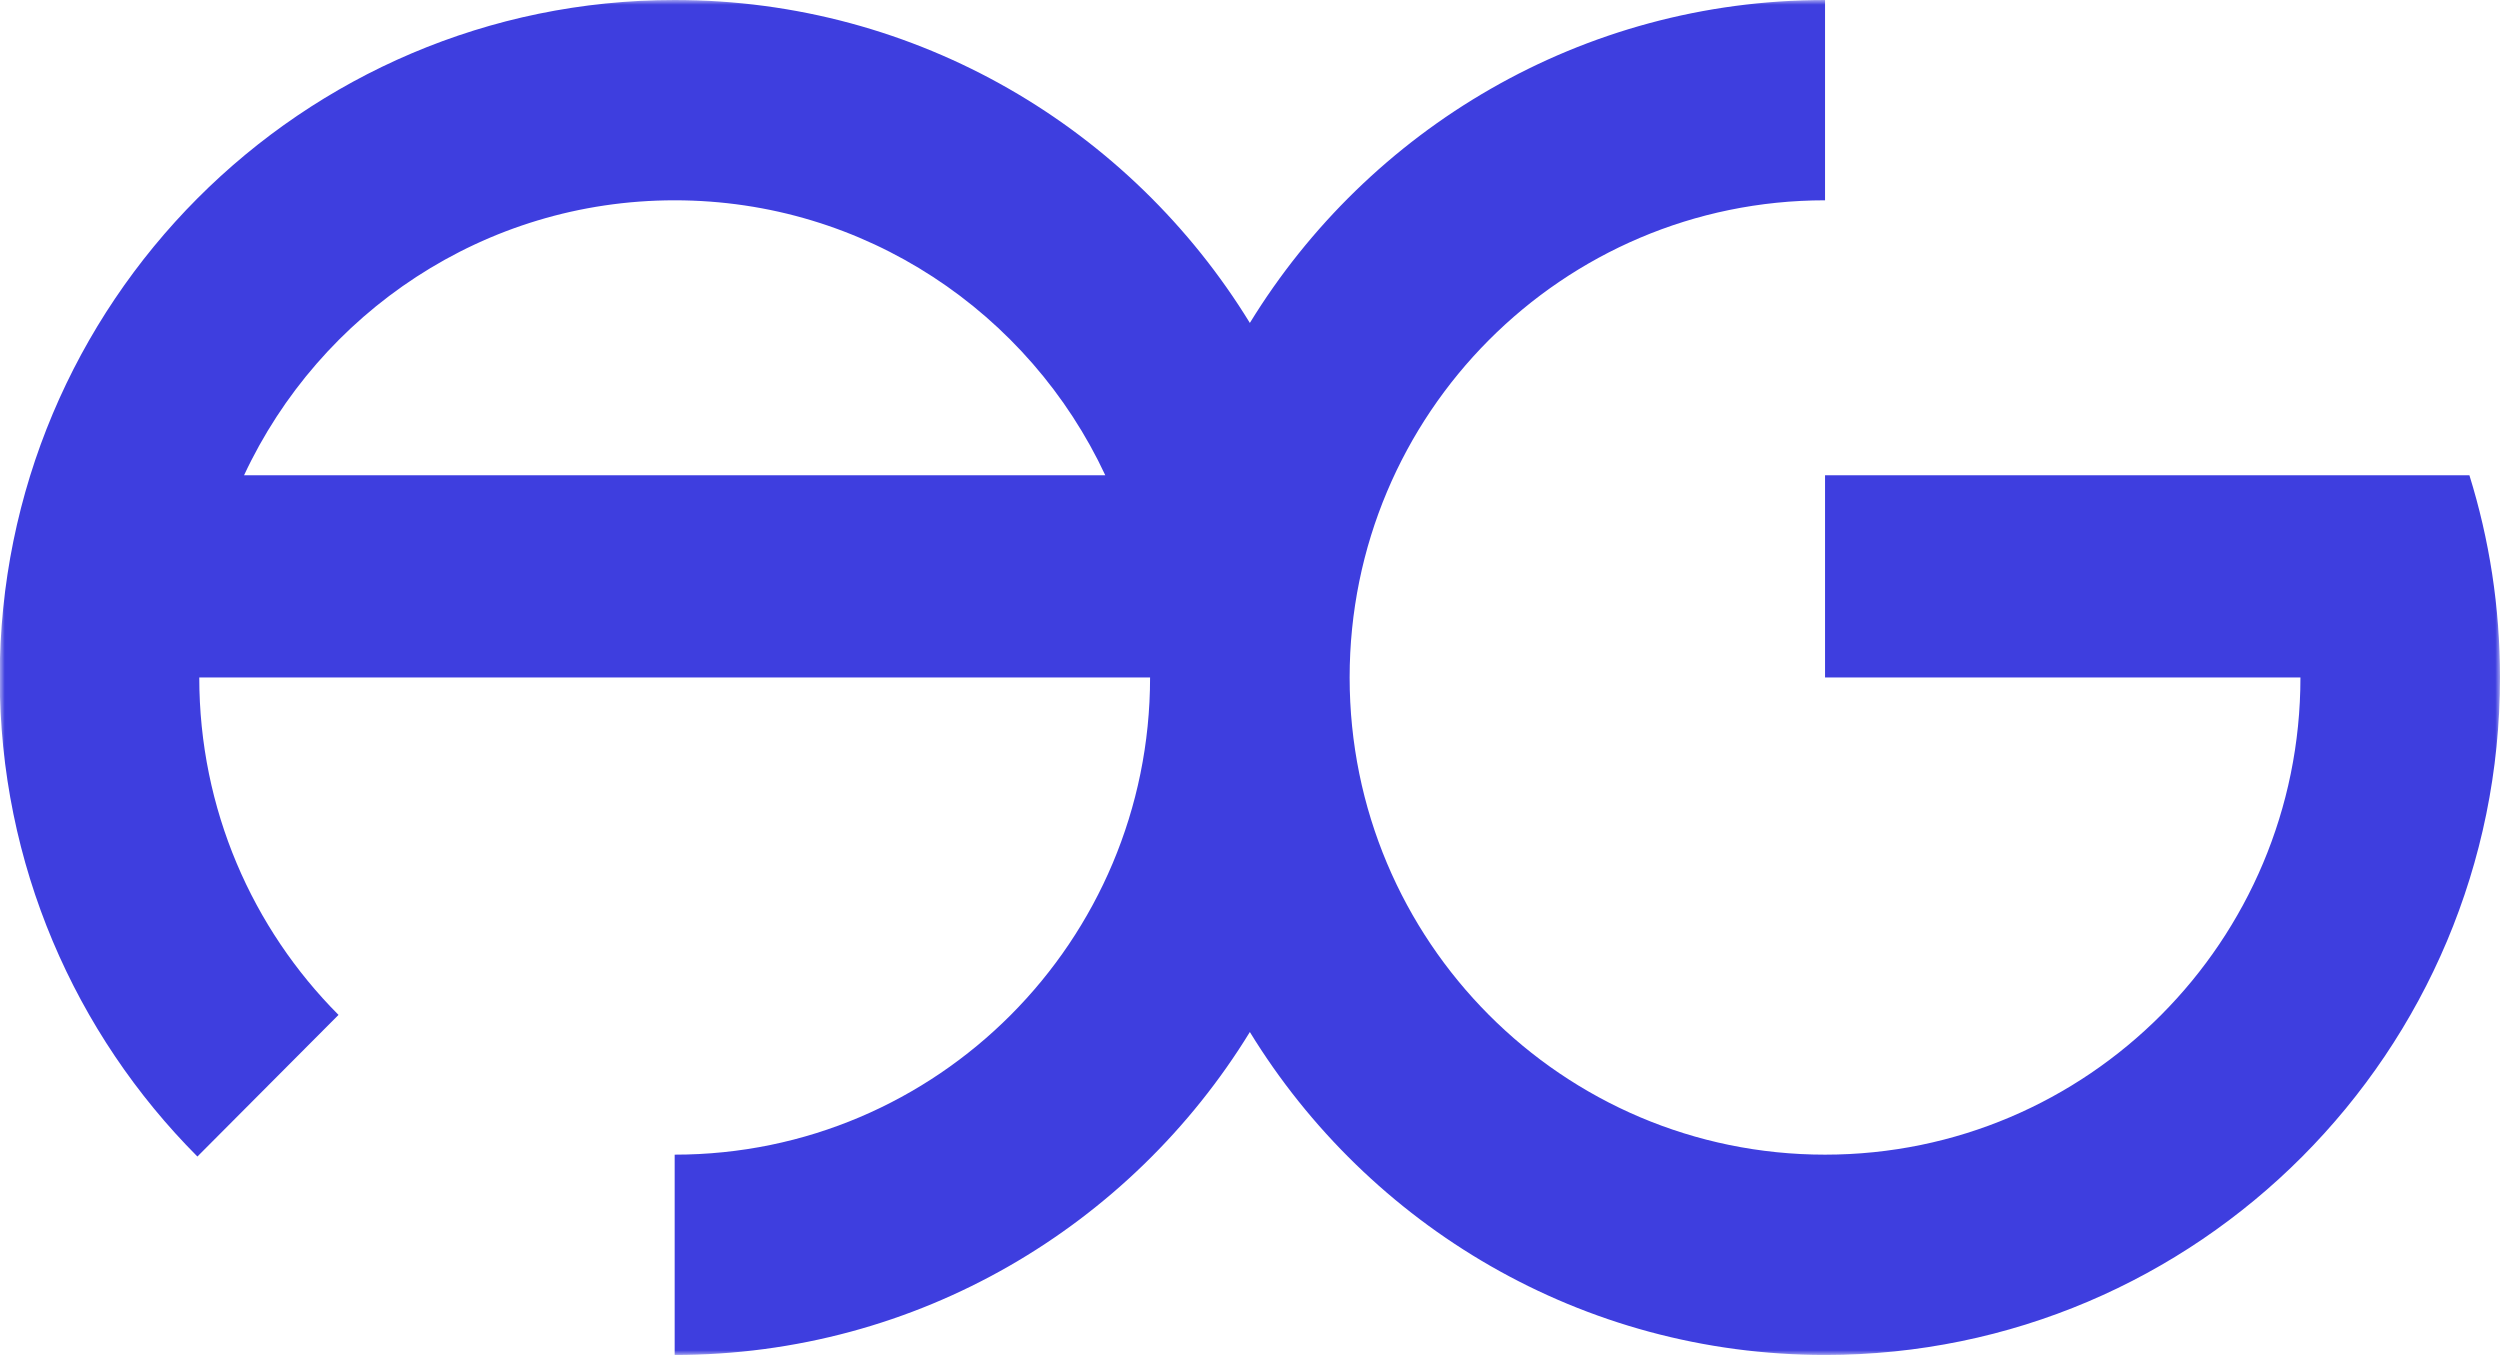 <?xml version="1.0" encoding="UTF-8"?>
<svg width="262px" height="142px" viewBox="0 0 262 142" version="1.1" xmlns="http://www.w3.org/2000/svg" xmlns:xlink="http://www.w3.org/1999/xlink">
    <title>logo-light</title>
    <defs>
        <polygon id="path-1" points="0 0 262 0 262 142 0 142"></polygon>
    </defs>
    <g id="Page-1" stroke="none" stroke-width="1" fill="none" fill-rule="evenodd">
        <g id="logo-light">
            <mask id="mask-2" fill="white">
                <use xlink:href="#path-1"></use>
            </mask>
            <g id="path-1"></g>
            <path d="M258.794,49.809 L191.264,49.809 L191.264,71 L241.086,71 C241.086,98.62 218.78,121.008 191.264,121.008 C163.748,121.008 141.442,98.62 141.442,71 C141.442,43.382 163.748,20.992 191.264,20.992 L191.264,0 C165.769,0 143.433,13.541 130.985,33.844 C118.537,13.541 96.2,0 70.705,0 C31.639,0 -0.03,31.788 -0.03,71 C-0.03,90.607 7.887,108.357 20.688,121.205 L35.476,106.361 C26.461,97.311 20.884,84.809 20.884,71 L120.528,71 C120.528,98.62 98.222,121.008 70.705,121.008 L70.705,142.001 C96.2,142.001 118.537,128.458 130.985,108.156 C143.433,128.458 165.769,142.001 191.264,142.001 C230.33,142.001 262,110.212 262,71 C262,63.619 260.876,56.502 258.794,49.809 M25.576,49.809 C33.525,32.787 50.739,20.992 70.705,20.992 C90.673,20.992 107.887,32.787 115.835,49.809 L25.576,49.809" id="Shape" fill="#3E3EDF" fill-rule="nonzero" mask="url(#mask-2)"></path>
        </g>
    </g>
</svg>